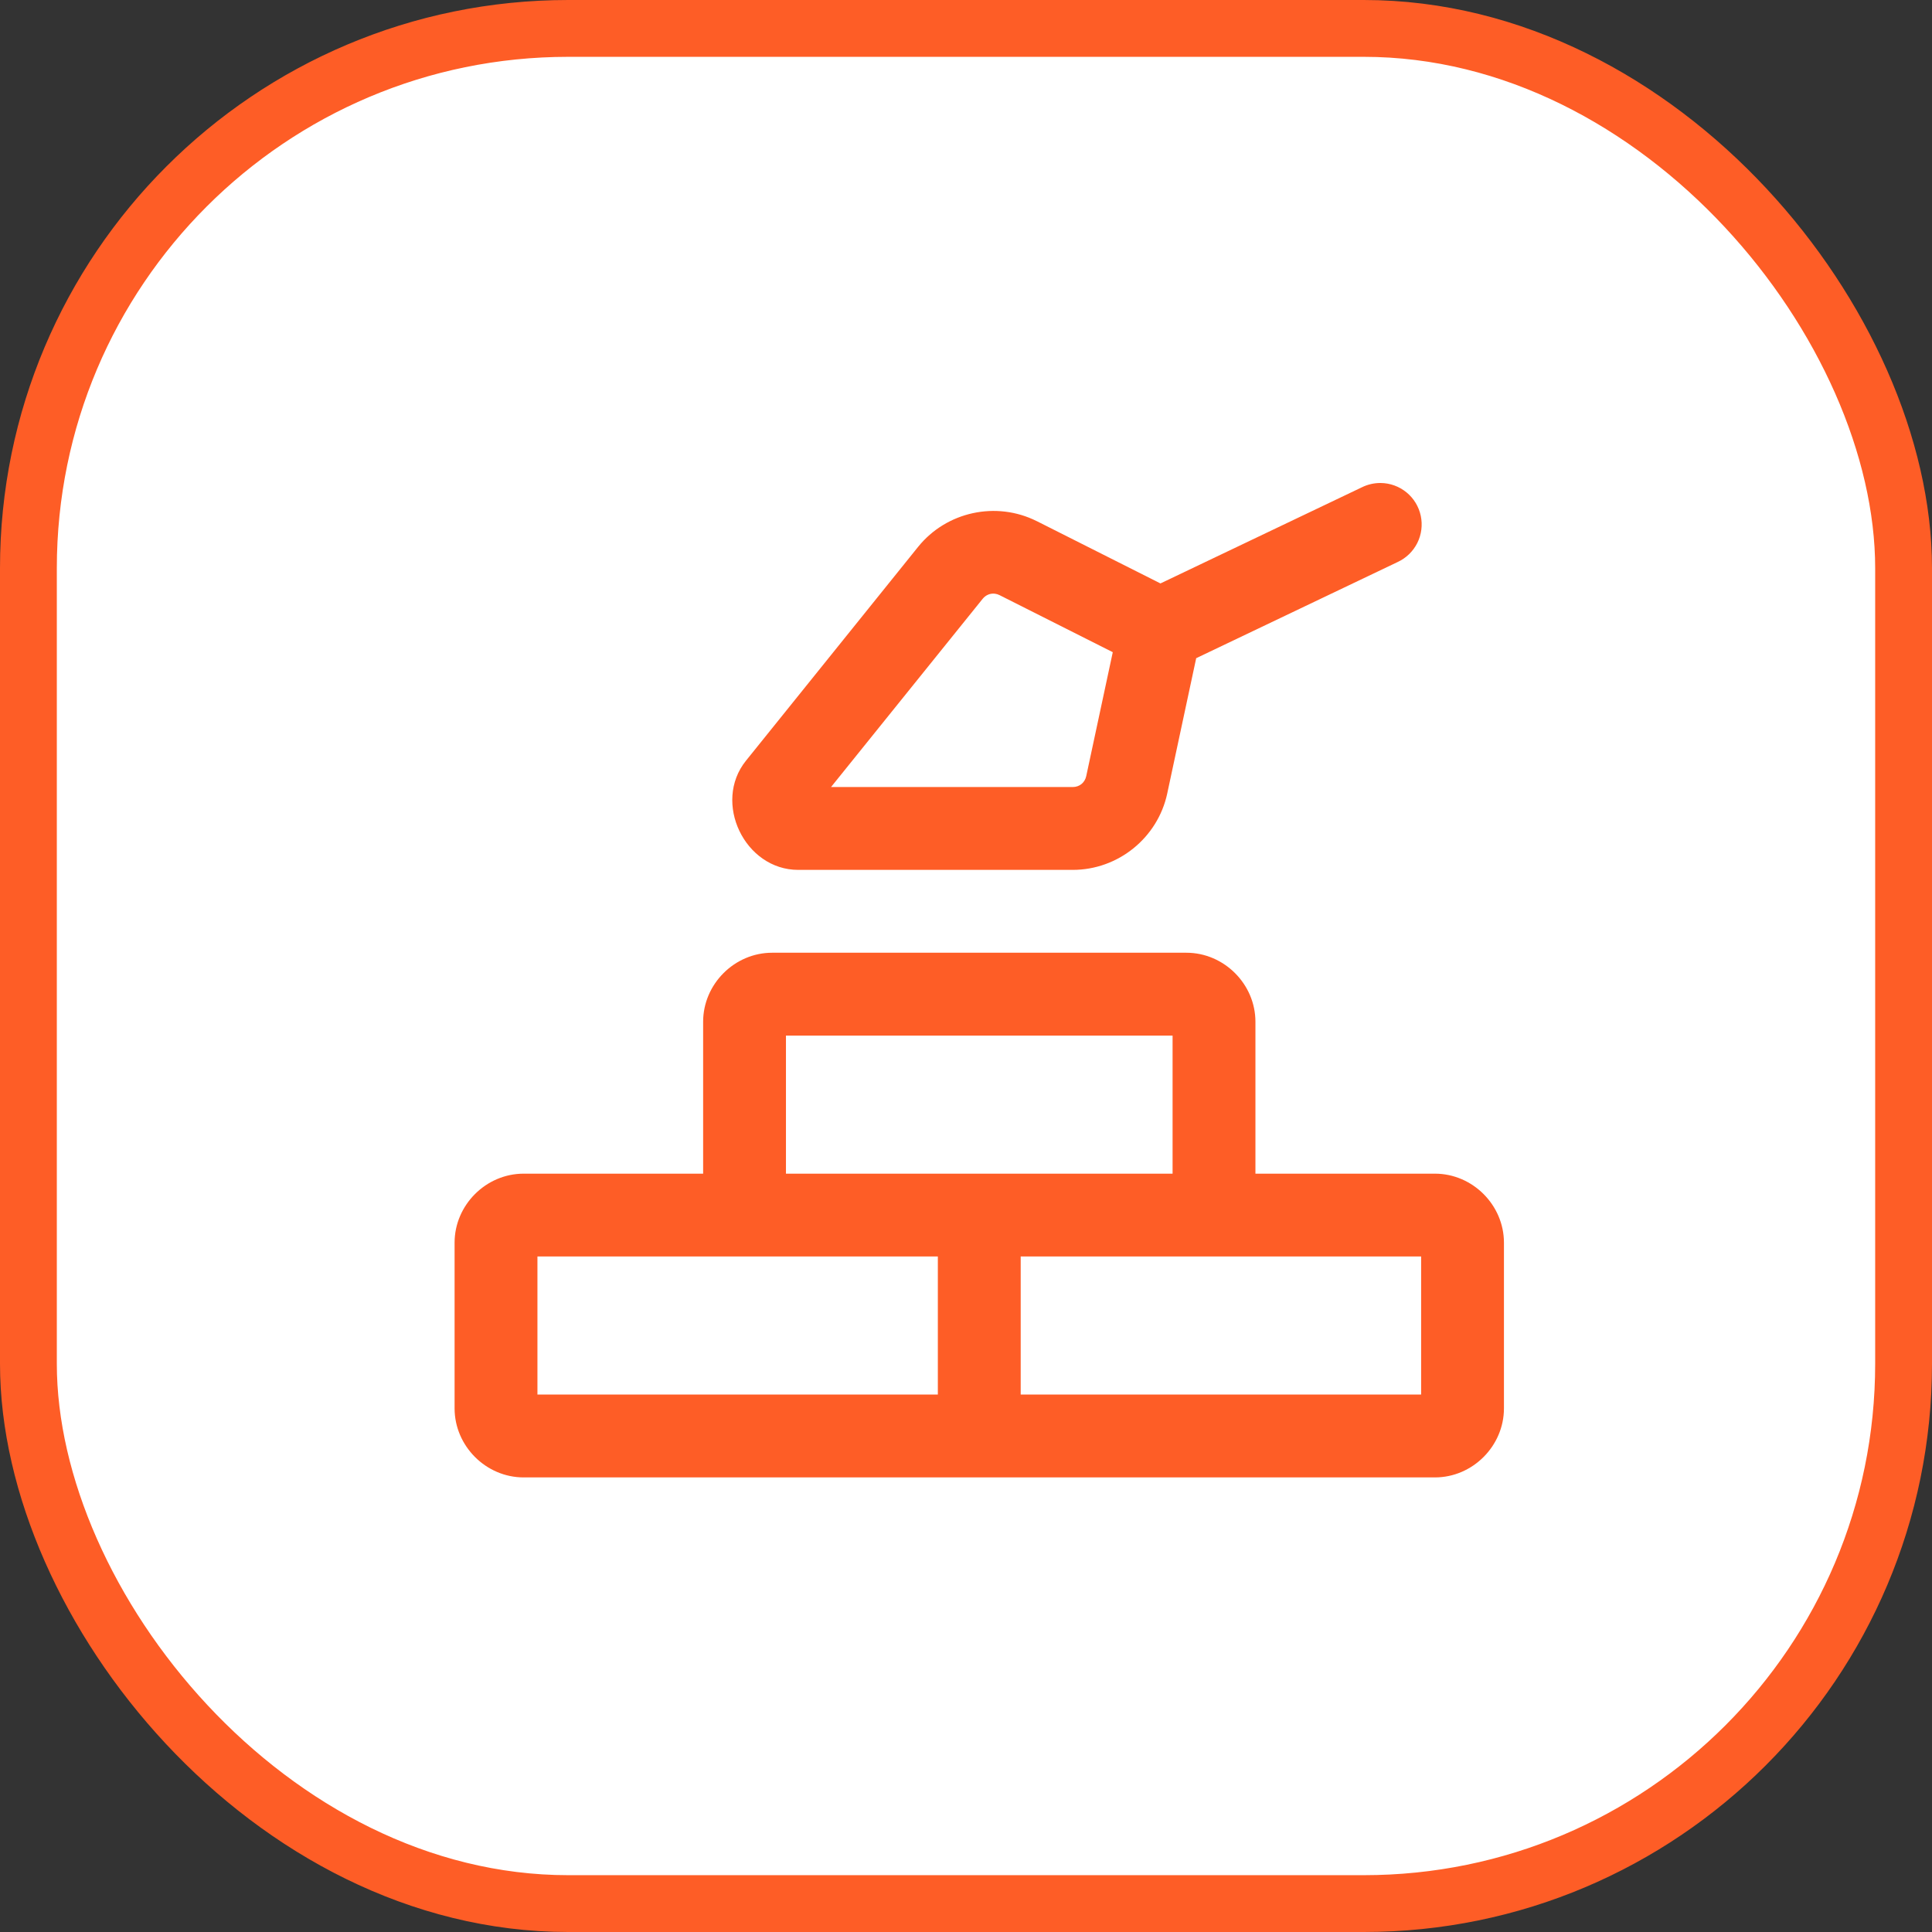 <?xml version="1.0" encoding="UTF-8"?> <svg xmlns="http://www.w3.org/2000/svg" width="68" height="68" viewBox="0 0 68 68" fill="none"><rect x="0" y="0" width="68" height="68" fill="#333333" stroke="none"/><rect x="1" y="1" width="66" height="66" rx="19" fill="white"></rect><path d="M48.595 17C48.365 16.998 48.138 17.05 47.932 17.152L40.844 20.535L36.495 18.344H36.493C35.068 17.627 33.315 18.005 32.314 19.248L26.255 26.775C25.074 28.243 26.21 30.617 28.094 30.617H37.757C39.353 30.617 40.748 29.489 41.083 27.929V27.927L42.102 23.166L49.189 19.783C49.49 19.645 49.735 19.408 49.884 19.112C50.032 18.816 50.075 18.478 50.006 18.154C49.937 17.83 49.76 17.539 49.503 17.329C49.246 17.119 48.926 17.003 48.595 17ZM35.02 20.897C35.074 20.904 35.128 20.92 35.181 20.947L39.166 22.955L38.232 27.316C38.182 27.548 37.994 27.701 37.757 27.701H29.25L34.585 21.078C34.696 20.94 34.857 20.876 35.02 20.897ZM27.177 33.533C25.852 33.533 24.748 34.637 24.748 35.963V41.309H18.43C17.105 41.309 16 42.413 16 43.738V49.57C16 50.895 17.105 52 18.43 52H34.467H50.505C51.83 52 52.934 50.895 52.934 49.57V43.738C52.934 42.413 51.83 41.309 50.505 41.309H44.187V35.963C44.187 34.637 43.082 33.533 41.757 33.533H27.177ZM27.663 36.449H41.271V41.309H34.467H27.663V36.449ZM18.916 44.224H26.206H33.009V49.084H18.916V44.224ZM35.925 44.224H42.729H50.019V49.084H35.925V44.224Z" fill="#FE5D26"></path><rect x="1" y="1" width="66" height="66" rx="19" stroke="#FE5D26" stroke-width="2"></rect></svg> 